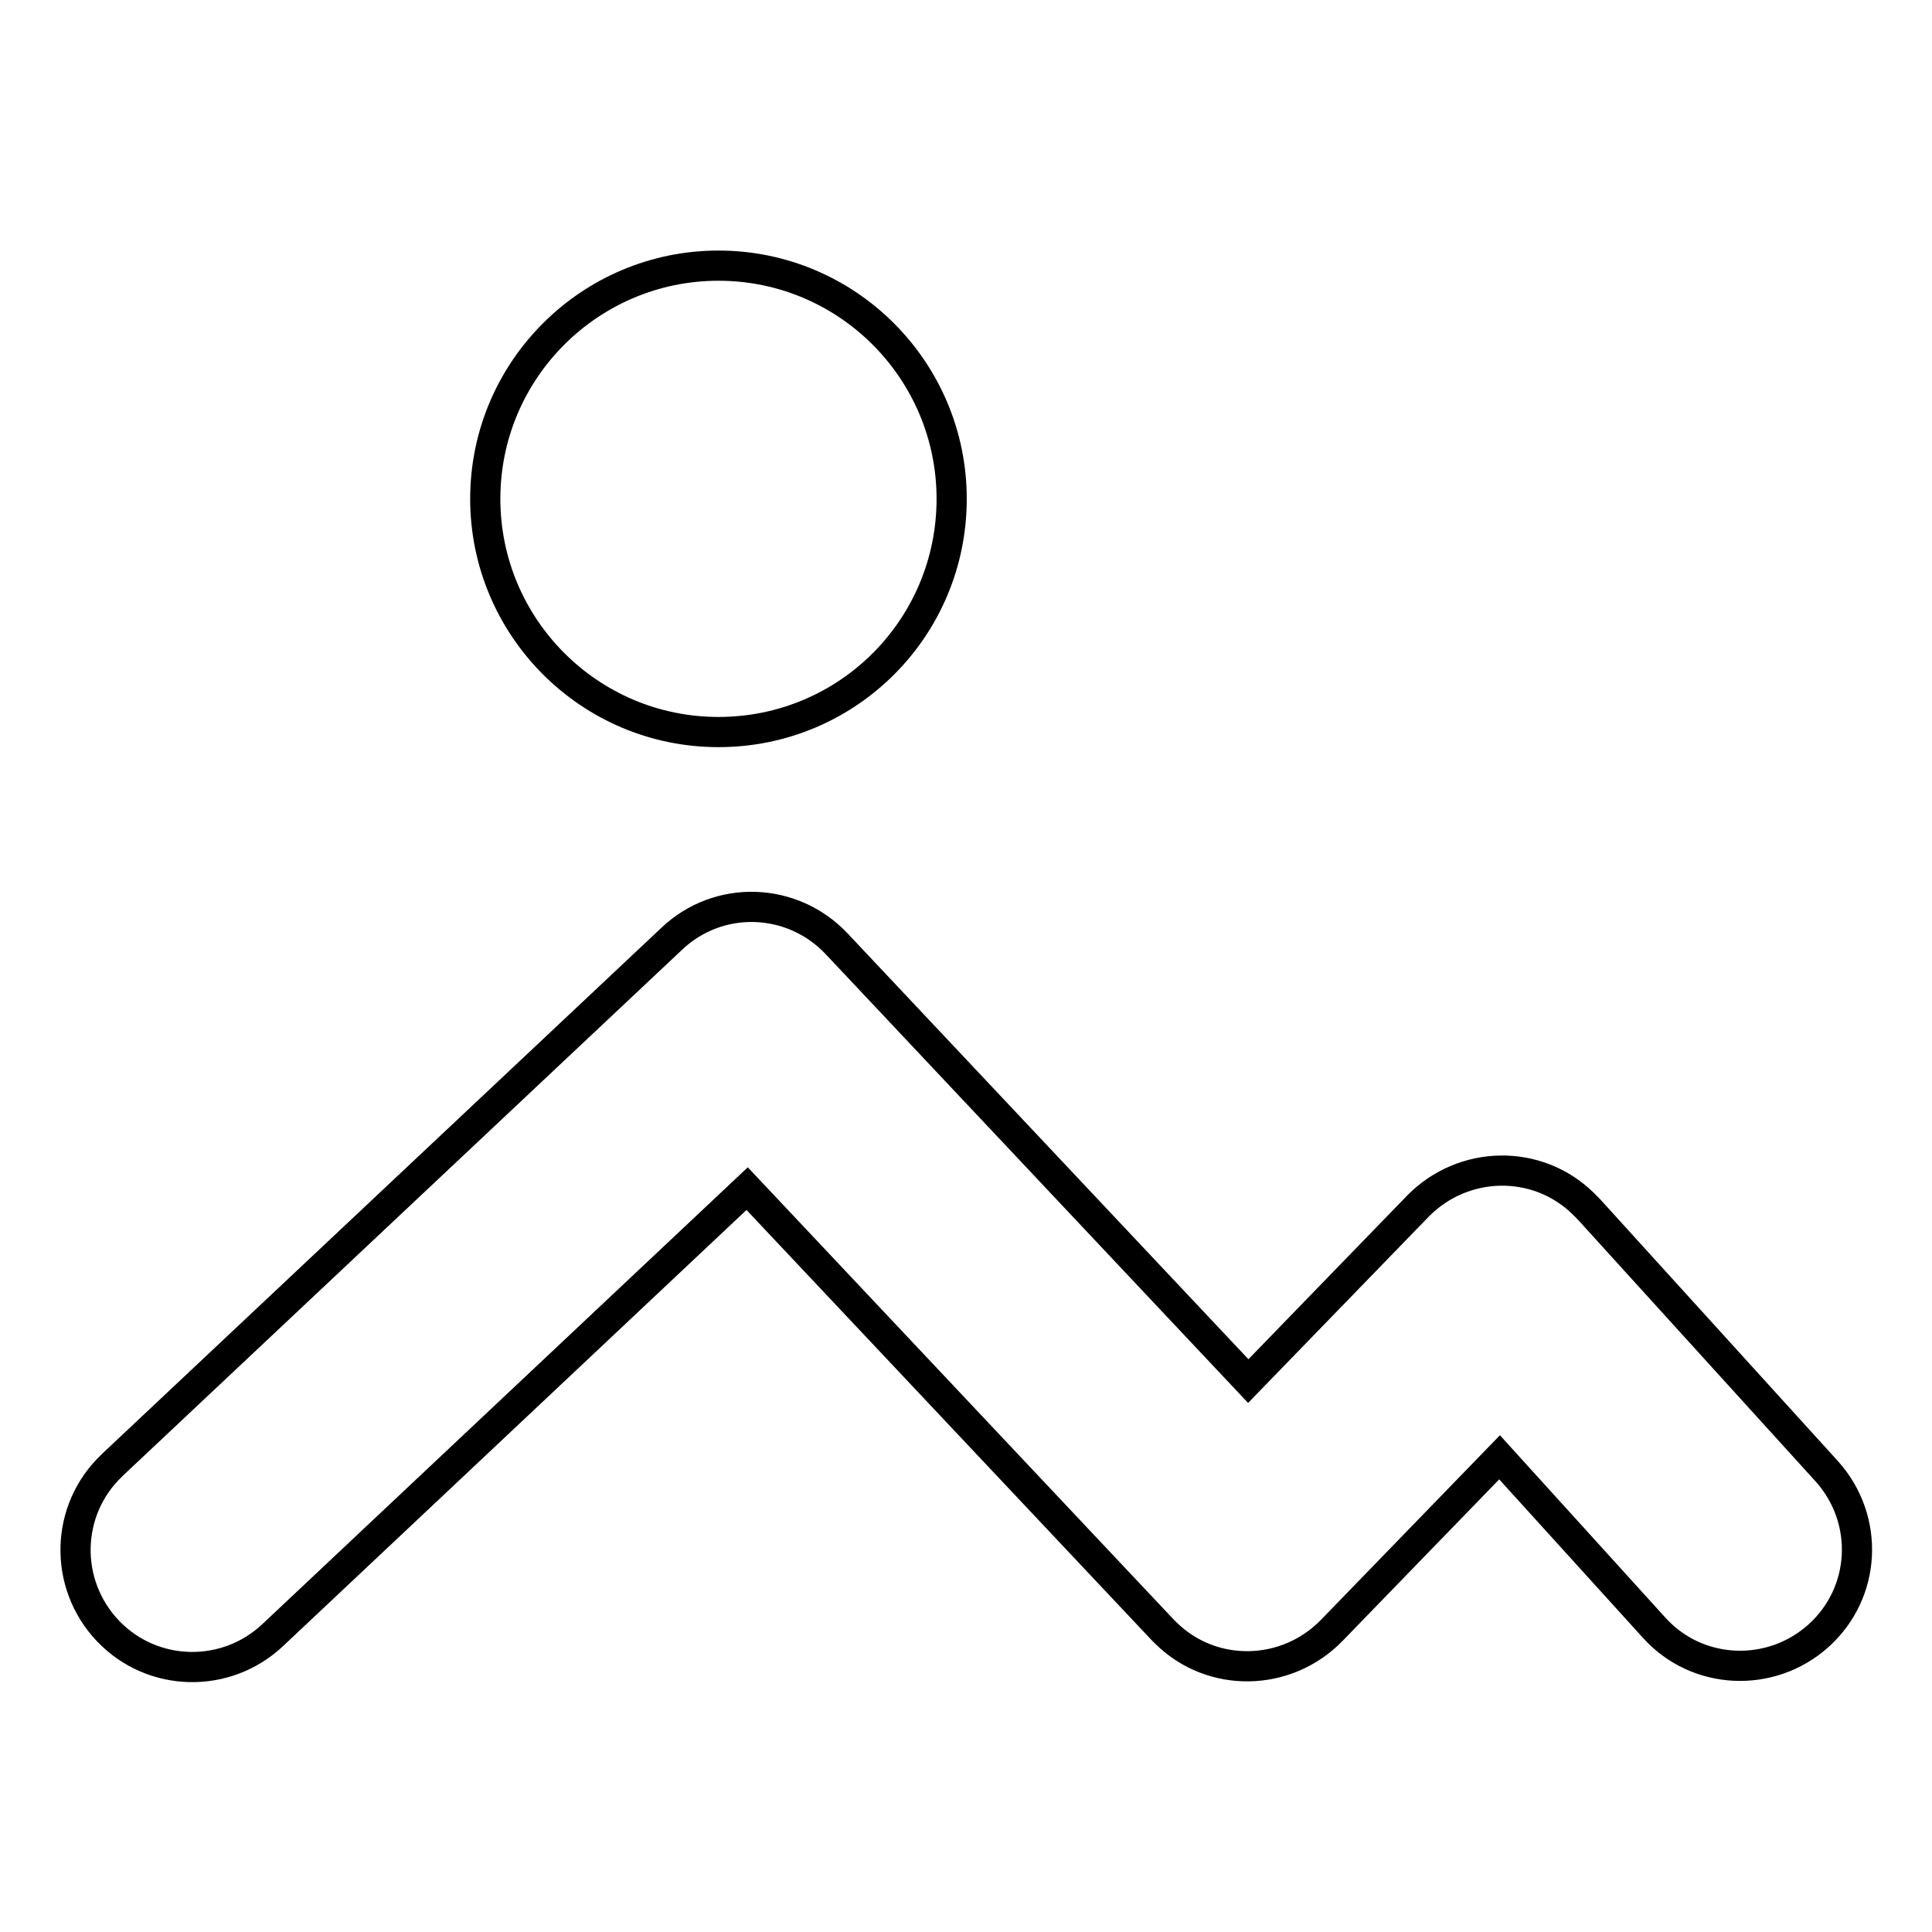 <?xml version="1.0" encoding="utf-8"?>
<!-- Svg Vector Icons : http://www.onlinewebfonts.com/icon -->
<!DOCTYPE svg PUBLIC "-//W3C//DTD SVG 1.1//EN" "http://www.w3.org/Graphics/SVG/1.1/DTD/svg11.dtd">
<svg version="1.1" xmlns="http://www.w3.org/2000/svg" xmlns:xlink="http://www.w3.org/1999/xlink" x="0px" y="0px" viewBox="0 0 256 256" enable-background="new 0 0 256 256" xml:space="preserve">
<g> <path stroke-width="4" fill-opacity="0" stroke="#000000"  d="M36.2,216.6c-6.2,5.9-16,5.7-21.9-0.5c-5.9-6.2-5.7-16,0.5-21.9c0.1-0.1,0.1-0.1,0.2-0.2l74-69.6 c6.2-5.9,16-5.6,21.9,0.7l54.5,57.9l22.5-23.2c6-6.1,15.8-6.3,21.9-0.3c0.2,0.2,0.5,0.5,0.7,0.7l31.6,34.8 c5.7,6.4,5.2,16.1-1.2,21.8c-6.3,5.6-16,5.2-21.7-1.1l-20.5-22.6l-22.3,23c-6,6.1-15.8,6.3-21.9,0.3c-0.2-0.2-0.3-0.3-0.5-0.5 l-55-58.4L36.2,216.6z M95.2,97c-17.1,0-30.9-13.9-30.9-30.9c0-17.1,13.9-30.9,30.9-30.9c17.1,0,30.9,13.9,30.9,30.9 C126.1,83.2,112.3,97,95.2,97L95.2,97z"/></g>
</svg>